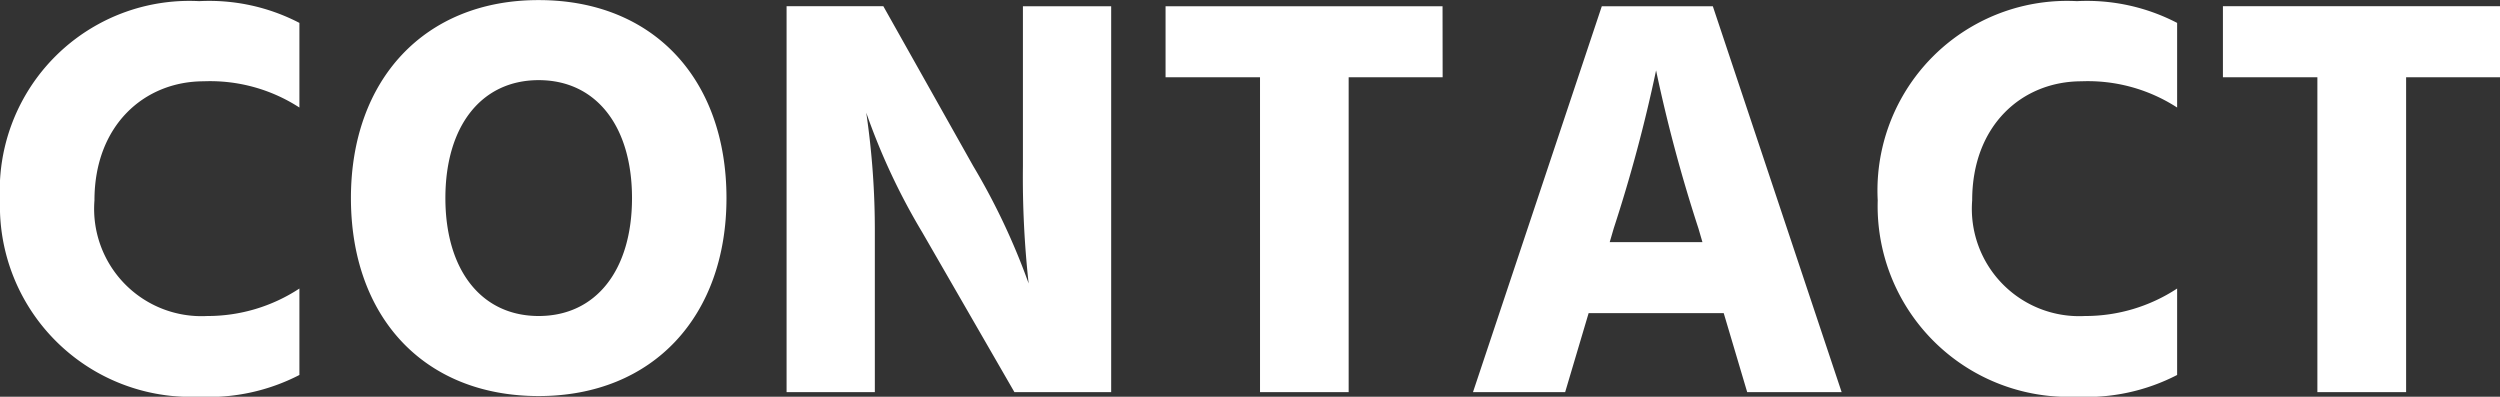 <svg xmlns="http://www.w3.org/2000/svg" width="104.808" height="16.632" viewBox="0 0 104.808 16.632">
  <rect x="0" y="0" width="104.808" height="16.632" fill="#333333" stroke="none"/>
  <path id="パス_4650" data-name="パス 4650" d="M13.512-15.48a8.2,8.2,0,0,0-4.2-.912A7.949,7.949,0,0,0,.96-8.04,8,8,0,0,0,9.288.192,8.283,8.283,0,0,0,13.512-.72V-4.344A7,7,0,0,1,9.648-3.192,4.5,4.5,0,0,1,4.92-8.04c0-3.144,2.088-4.992,4.584-4.992a6.878,6.878,0,0,1,4.008,1.1Zm2.16,7.344c0,4.968,3.048,8.3,7.872,8.3,4.8,0,7.872-3.36,7.872-8.3,0-4.968-3.048-8.3-7.872-8.3C18.744-16.44,15.672-13.08,15.672-8.136Zm3.96,0c0-3.024,1.512-4.944,3.912-4.944s3.912,1.92,3.912,4.944-1.512,4.944-3.912,4.944S19.632-5.112,19.632-8.136ZM33.936,0h3.7V-6.7a33.845,33.845,0,0,0-.36-5.016A27.094,27.094,0,0,0,39.624-6.7L43.488,0h4.056V-16.176h-3.7v6.7a40.775,40.775,0,0,0,.24,4.92A28.234,28.234,0,0,0,41.76-9.48l-3.768-6.7H33.936Zm27.5-16.176H49.824V-13.2h3.96V0H57.5V-13.2H61.44Zm7.008,9.888.168-.576a63.6,63.6,0,0,0,1.776-6.624,63.6,63.6,0,0,0,1.776,6.624l.168.576ZM74.208,0h3.96l-5.4-16.176H68.112L62.712,0h3.864l.984-3.312h5.664ZM92.232-15.48a8.2,8.2,0,0,0-4.2-.912A7.949,7.949,0,0,0,79.68-8.04,8,8,0,0,0,88.008.192,8.283,8.283,0,0,0,92.232-.72V-4.344a7,7,0,0,1-3.864,1.152A4.5,4.5,0,0,1,83.64-8.04c0-3.144,2.088-4.992,4.584-4.992a6.878,6.878,0,0,1,4.008,1.1Zm13.536-.7H94.152V-13.2h3.96V0h3.72V-13.2h3.936Z" transform="translate(-0.96 16.44)" fill="#fff"/>
</svg>
